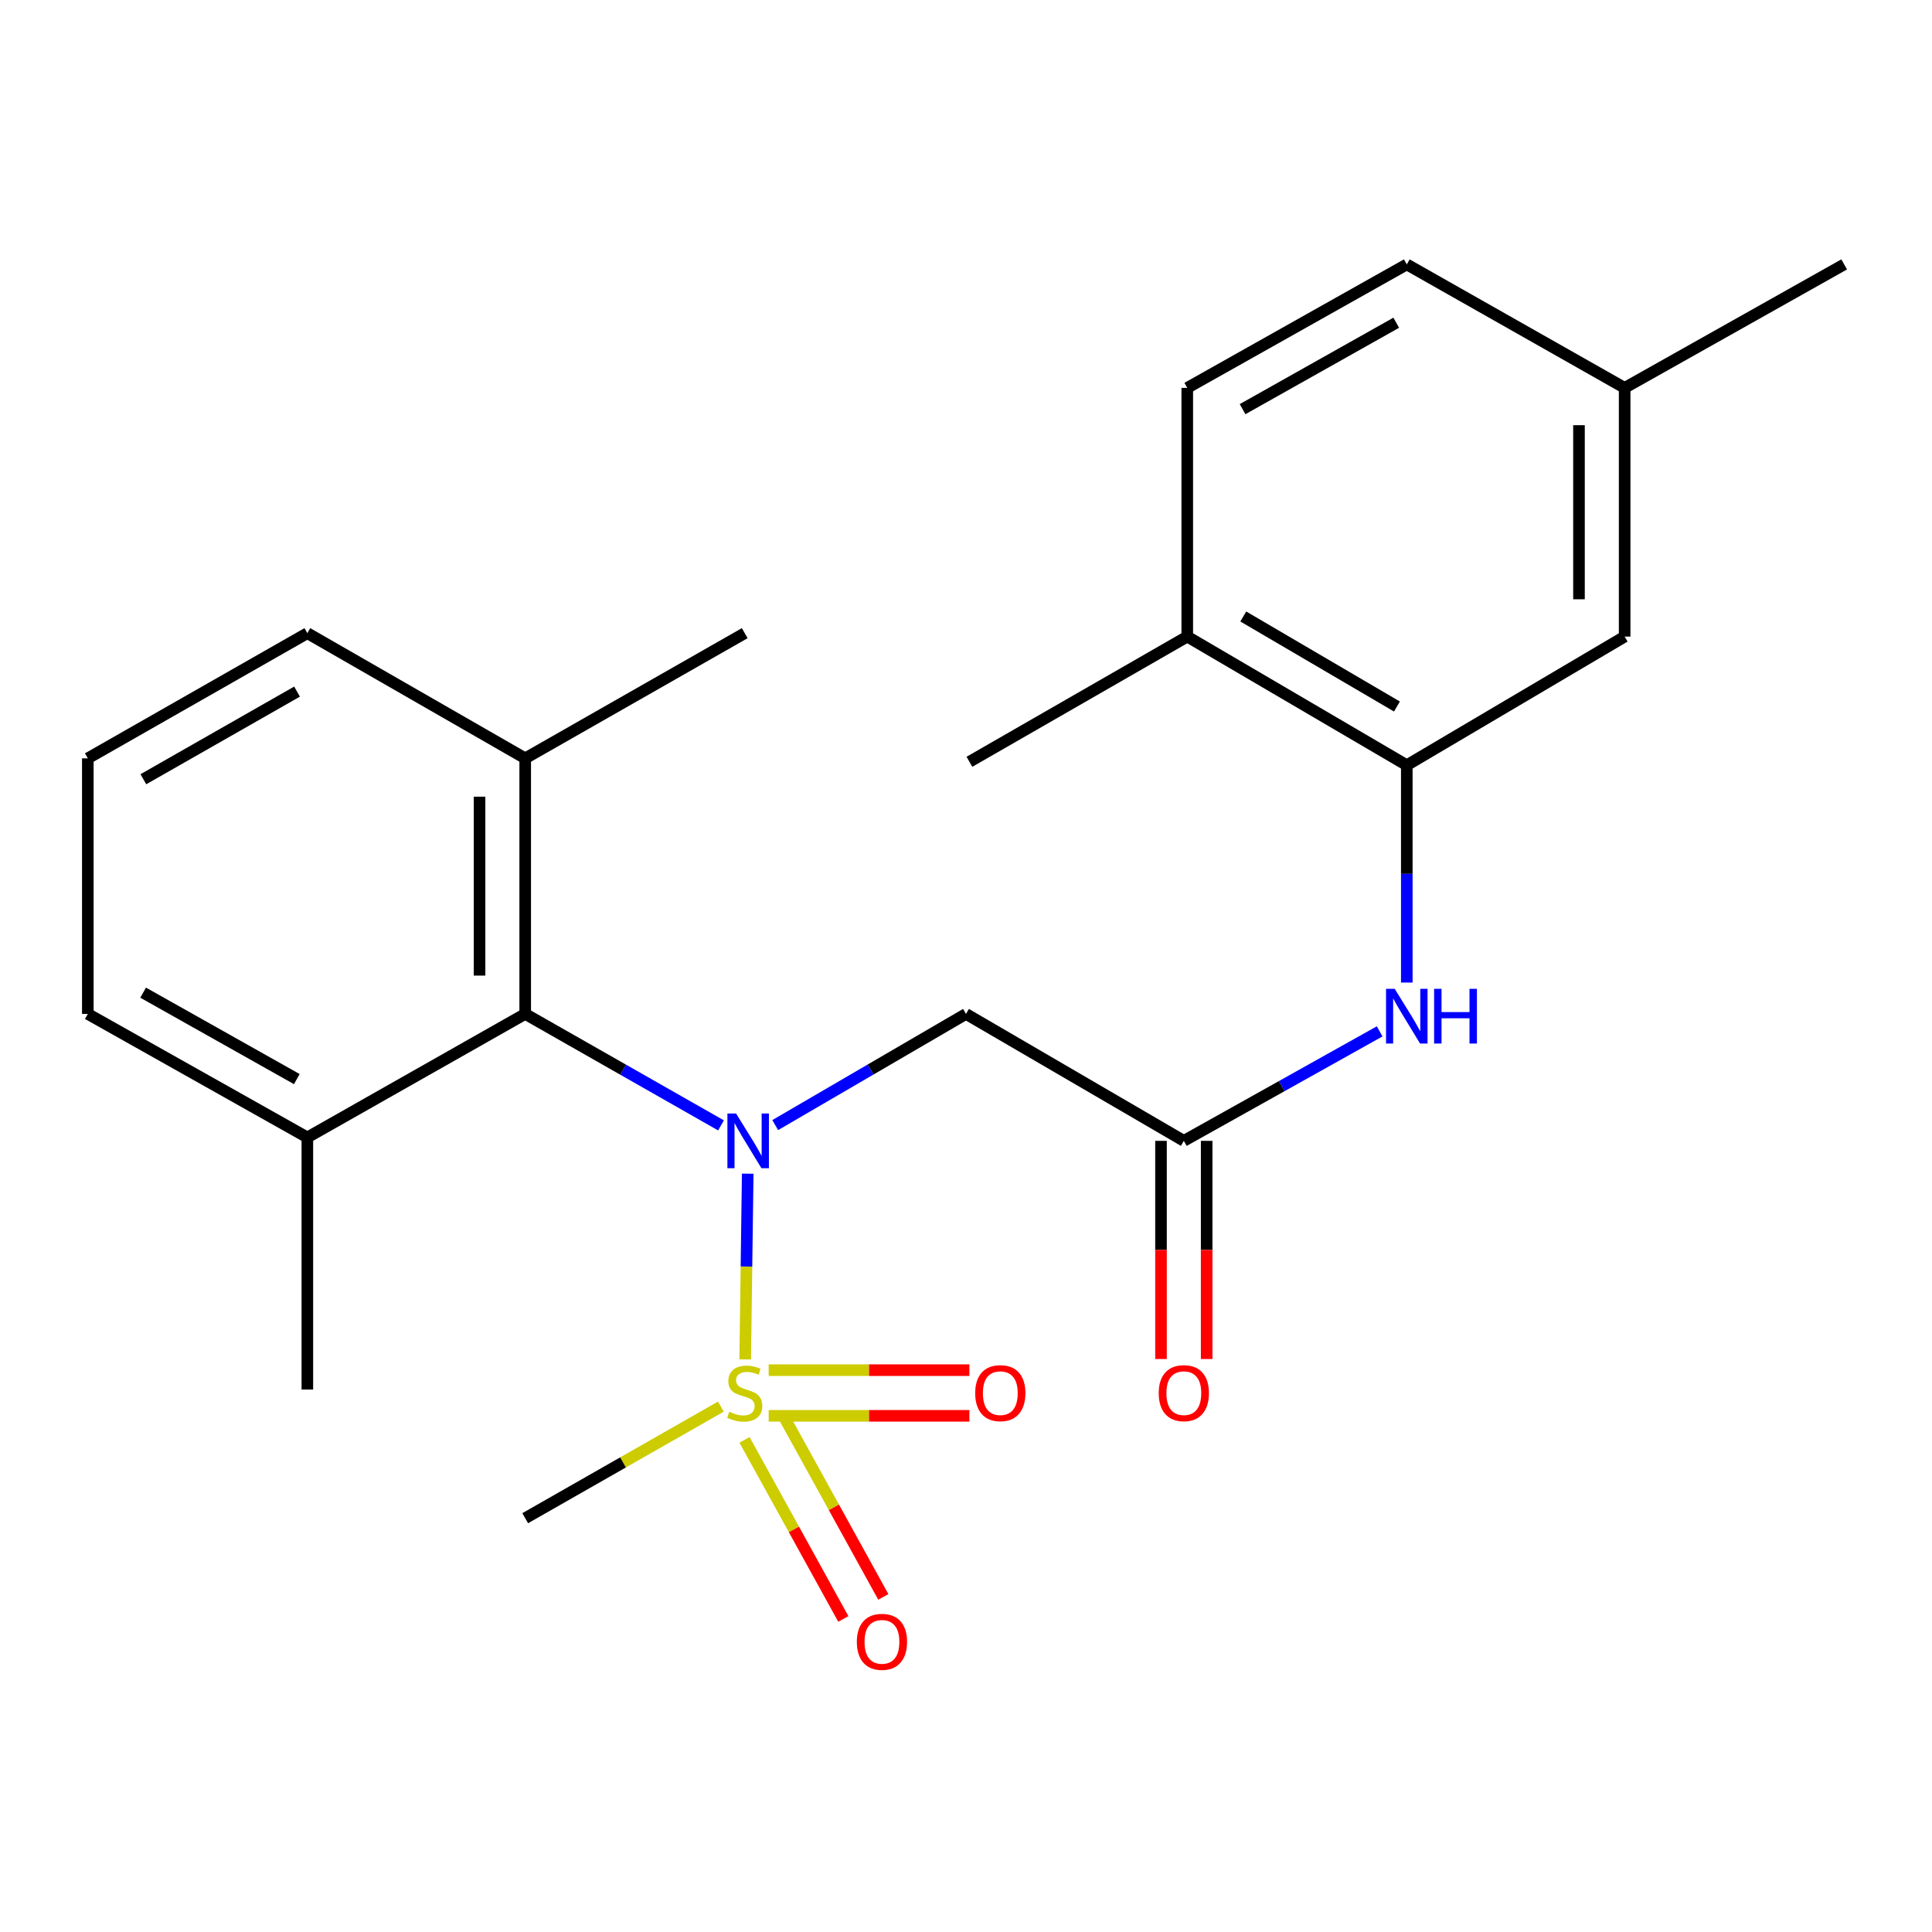 <?xml version='1.0' encoding='iso-8859-1'?>
<svg version='1.1' baseProfile='full'
              xmlns='http://www.w3.org/2000/svg'
                      xmlns:rdkit='http://www.rdkit.org/xml'
                      xmlns:xlink='http://www.w3.org/1999/xlink'
                  xml:space='preserve'
width='1000px' height='1000px' viewBox='0 0 1000 1000'>
<!-- END OF HEADER -->
<rect style='opacity:1.0;fill:#FFFFFF;stroke:none' width='1000' height='1000' x='0' y='0'> </rect>
<path class='bond-0' d='M 385.713,703.627 L 386.366,655.561' style='fill:none;fill-rule:evenodd;stroke:#CCCC00;stroke-width:6px;stroke-linecap:butt;stroke-linejoin:miter;stroke-opacity:1' />
<path class='bond-0' d='M 386.366,655.561 L 387.019,607.494' style='fill:none;fill-rule:evenodd;stroke:#0000FF;stroke-width:6px;stroke-linecap:butt;stroke-linejoin:miter;stroke-opacity:1' />
<path class='bond-6' d='M 385.366,745.275 L 410.938,791.623' style='fill:none;fill-rule:evenodd;stroke:#CCCC00;stroke-width:6px;stroke-linecap:butt;stroke-linejoin:miter;stroke-opacity:1' />
<path class='bond-6' d='M 410.938,791.623 L 436.51,837.972' style='fill:none;fill-rule:evenodd;stroke:#FF0000;stroke-width:6px;stroke-linecap:butt;stroke-linejoin:miter;stroke-opacity:1' />
<path class='bond-6' d='M 406.063,733.856 L 431.635,780.205' style='fill:none;fill-rule:evenodd;stroke:#CCCC00;stroke-width:6px;stroke-linecap:butt;stroke-linejoin:miter;stroke-opacity:1' />
<path class='bond-6' d='M 431.635,780.205 L 457.206,826.554' style='fill:none;fill-rule:evenodd;stroke:#FF0000;stroke-width:6px;stroke-linecap:butt;stroke-linejoin:miter;stroke-opacity:1' />
<path class='bond-7' d='M 397.864,732.829 L 449.811,732.829' style='fill:none;fill-rule:evenodd;stroke:#CCCC00;stroke-width:6px;stroke-linecap:butt;stroke-linejoin:miter;stroke-opacity:1' />
<path class='bond-7' d='M 449.811,732.829 L 501.757,732.829' style='fill:none;fill-rule:evenodd;stroke:#FF0000;stroke-width:6px;stroke-linecap:butt;stroke-linejoin:miter;stroke-opacity:1' />
<path class='bond-7' d='M 397.864,709.191 L 449.811,709.191' style='fill:none;fill-rule:evenodd;stroke:#CCCC00;stroke-width:6px;stroke-linecap:butt;stroke-linejoin:miter;stroke-opacity:1' />
<path class='bond-7' d='M 449.811,709.191 L 501.757,709.191' style='fill:none;fill-rule:evenodd;stroke:#FF0000;stroke-width:6px;stroke-linecap:butt;stroke-linejoin:miter;stroke-opacity:1' />
<path class='bond-14' d='M 373.127,728.054 L 322.487,756.935' style='fill:none;fill-rule:evenodd;stroke:#CCCC00;stroke-width:6px;stroke-linecap:butt;stroke-linejoin:miter;stroke-opacity:1' />
<path class='bond-14' d='M 322.487,756.935 L 271.847,785.816' style='fill:none;fill-rule:evenodd;stroke:#000000;stroke-width:6px;stroke-linecap:butt;stroke-linejoin:miter;stroke-opacity:1' />
<path class='bond-1' d='M 401.252,582.347 L 450.626,553.577' style='fill:none;fill-rule:evenodd;stroke:#0000FF;stroke-width:6px;stroke-linecap:butt;stroke-linejoin:miter;stroke-opacity:1' />
<path class='bond-1' d='M 450.626,553.577 L 500,524.807' style='fill:none;fill-rule:evenodd;stroke:#000000;stroke-width:6px;stroke-linecap:butt;stroke-linejoin:miter;stroke-opacity:1' />
<path class='bond-2' d='M 373.19,582.502 L 322.519,553.654' style='fill:none;fill-rule:evenodd;stroke:#0000FF;stroke-width:6px;stroke-linecap:butt;stroke-linejoin:miter;stroke-opacity:1' />
<path class='bond-2' d='M 322.519,553.654 L 271.847,524.807' style='fill:none;fill-rule:evenodd;stroke:#000000;stroke-width:6px;stroke-linecap:butt;stroke-linejoin:miter;stroke-opacity:1' />
<path class='bond-3' d='M 500,524.807 L 612.75,590.506' style='fill:none;fill-rule:evenodd;stroke:#000000;stroke-width:6px;stroke-linecap:butt;stroke-linejoin:miter;stroke-opacity:1' />
<path class='bond-10' d='M 271.847,524.807 L 271.847,392.517' style='fill:none;fill-rule:evenodd;stroke:#000000;stroke-width:6px;stroke-linecap:butt;stroke-linejoin:miter;stroke-opacity:1' />
<path class='bond-10' d='M 248.21,504.964 L 248.21,412.361' style='fill:none;fill-rule:evenodd;stroke:#000000;stroke-width:6px;stroke-linecap:butt;stroke-linejoin:miter;stroke-opacity:1' />
<path class='bond-11' d='M 271.847,524.807 L 159.084,588.733' style='fill:none;fill-rule:evenodd;stroke:#000000;stroke-width:6px;stroke-linecap:butt;stroke-linejoin:miter;stroke-opacity:1' />
<path class='bond-5' d='M 612.75,590.506 L 663.429,562.168' style='fill:none;fill-rule:evenodd;stroke:#000000;stroke-width:6px;stroke-linecap:butt;stroke-linejoin:miter;stroke-opacity:1' />
<path class='bond-5' d='M 663.429,562.168 L 714.107,533.83' style='fill:none;fill-rule:evenodd;stroke:#0000FF;stroke-width:6px;stroke-linecap:butt;stroke-linejoin:miter;stroke-opacity:1' />
<path class='bond-12' d='M 600.931,590.506 L 600.931,646.967' style='fill:none;fill-rule:evenodd;stroke:#000000;stroke-width:6px;stroke-linecap:butt;stroke-linejoin:miter;stroke-opacity:1' />
<path class='bond-12' d='M 600.931,646.967 L 600.931,703.428' style='fill:none;fill-rule:evenodd;stroke:#FF0000;stroke-width:6px;stroke-linecap:butt;stroke-linejoin:miter;stroke-opacity:1' />
<path class='bond-12' d='M 624.569,590.506 L 624.569,646.967' style='fill:none;fill-rule:evenodd;stroke:#000000;stroke-width:6px;stroke-linecap:butt;stroke-linejoin:miter;stroke-opacity:1' />
<path class='bond-12' d='M 624.569,646.967 L 624.569,703.428' style='fill:none;fill-rule:evenodd;stroke:#FF0000;stroke-width:6px;stroke-linecap:butt;stroke-linejoin:miter;stroke-opacity:1' />
<path class='bond-4' d='M 728.153,396.076 L 728.153,452.322' style='fill:none;fill-rule:evenodd;stroke:#000000;stroke-width:6px;stroke-linecap:butt;stroke-linejoin:miter;stroke-opacity:1' />
<path class='bond-4' d='M 728.153,452.322 L 728.153,508.569' style='fill:none;fill-rule:evenodd;stroke:#0000FF;stroke-width:6px;stroke-linecap:butt;stroke-linejoin:miter;stroke-opacity:1' />
<path class='bond-8' d='M 728.153,396.076 L 614.523,329.497' style='fill:none;fill-rule:evenodd;stroke:#000000;stroke-width:6px;stroke-linecap:butt;stroke-linejoin:miter;stroke-opacity:1' />
<path class='bond-8' d='M 723.058,365.695 L 643.517,319.09' style='fill:none;fill-rule:evenodd;stroke:#000000;stroke-width:6px;stroke-linecap:butt;stroke-linejoin:miter;stroke-opacity:1' />
<path class='bond-9' d='M 728.153,396.076 L 840.916,329.497' style='fill:none;fill-rule:evenodd;stroke:#000000;stroke-width:6px;stroke-linecap:butt;stroke-linejoin:miter;stroke-opacity:1' />
<path class='bond-13' d='M 614.523,329.497 L 614.523,200.766' style='fill:none;fill-rule:evenodd;stroke:#000000;stroke-width:6px;stroke-linecap:butt;stroke-linejoin:miter;stroke-opacity:1' />
<path class='bond-20' d='M 614.523,329.497 L 501.773,394.303' style='fill:none;fill-rule:evenodd;stroke:#000000;stroke-width:6px;stroke-linecap:butt;stroke-linejoin:miter;stroke-opacity:1' />
<path class='bond-15' d='M 840.916,329.497 L 840.916,200.766' style='fill:none;fill-rule:evenodd;stroke:#000000;stroke-width:6px;stroke-linecap:butt;stroke-linejoin:miter;stroke-opacity:1' />
<path class='bond-15' d='M 817.278,310.188 L 817.278,220.076' style='fill:none;fill-rule:evenodd;stroke:#000000;stroke-width:6px;stroke-linecap:butt;stroke-linejoin:miter;stroke-opacity:1' />
<path class='bond-18' d='M 271.847,392.517 L 159.084,327.725' style='fill:none;fill-rule:evenodd;stroke:#000000;stroke-width:6px;stroke-linecap:butt;stroke-linejoin:miter;stroke-opacity:1' />
<path class='bond-22' d='M 271.847,392.517 L 385.477,327.725' style='fill:none;fill-rule:evenodd;stroke:#000000;stroke-width:6px;stroke-linecap:butt;stroke-linejoin:miter;stroke-opacity:1' />
<path class='bond-19' d='M 159.084,588.733 L 45.455,524.807' style='fill:none;fill-rule:evenodd;stroke:#000000;stroke-width:6px;stroke-linecap:butt;stroke-linejoin:miter;stroke-opacity:1' />
<path class='bond-19' d='M 153.63,558.543 L 74.089,513.795' style='fill:none;fill-rule:evenodd;stroke:#000000;stroke-width:6px;stroke-linecap:butt;stroke-linejoin:miter;stroke-opacity:1' />
<path class='bond-21' d='M 159.084,588.733 L 159.084,719.224' style='fill:none;fill-rule:evenodd;stroke:#000000;stroke-width:6px;stroke-linecap:butt;stroke-linejoin:miter;stroke-opacity:1' />
<path class='bond-25' d='M 614.523,200.766 L 728.153,136.853' style='fill:none;fill-rule:evenodd;stroke:#000000;stroke-width:6px;stroke-linecap:butt;stroke-linejoin:miter;stroke-opacity:1' />
<path class='bond-25' d='M 643.155,211.781 L 722.696,167.042' style='fill:none;fill-rule:evenodd;stroke:#000000;stroke-width:6px;stroke-linecap:butt;stroke-linejoin:miter;stroke-opacity:1' />
<path class='bond-16' d='M 840.916,200.766 L 728.153,136.853' style='fill:none;fill-rule:evenodd;stroke:#000000;stroke-width:6px;stroke-linecap:butt;stroke-linejoin:miter;stroke-opacity:1' />
<path class='bond-23' d='M 840.916,200.766 L 954.545,136.853' style='fill:none;fill-rule:evenodd;stroke:#000000;stroke-width:6px;stroke-linecap:butt;stroke-linejoin:miter;stroke-opacity:1' />
<path class='bond-17' d='M 45.455,392.517 L 45.455,524.807' style='fill:none;fill-rule:evenodd;stroke:#000000;stroke-width:6px;stroke-linecap:butt;stroke-linejoin:miter;stroke-opacity:1' />
<path class='bond-24' d='M 45.455,392.517 L 159.084,327.725' style='fill:none;fill-rule:evenodd;stroke:#000000;stroke-width:6px;stroke-linecap:butt;stroke-linejoin:miter;stroke-opacity:1' />
<path class='bond-24' d='M 74.207,403.332 L 153.748,357.977' style='fill:none;fill-rule:evenodd;stroke:#000000;stroke-width:6px;stroke-linecap:butt;stroke-linejoin:miter;stroke-opacity:1' />
<path  class='atom-0' d='M 377.477 730.73
Q 377.797 730.85, 379.117 731.41
Q 380.437 731.97, 381.877 732.33
Q 383.357 732.65, 384.797 732.65
Q 387.477 732.65, 389.037 731.37
Q 390.597 730.05, 390.597 727.77
Q 390.597 726.21, 389.797 725.25
Q 389.037 724.29, 387.837 723.77
Q 386.637 723.25, 384.637 722.65
Q 382.117 721.89, 380.597 721.17
Q 379.117 720.45, 378.037 718.93
Q 376.997 717.41, 376.997 714.85
Q 376.997 711.29, 379.397 709.09
Q 381.837 706.89, 386.637 706.89
Q 389.917 706.89, 393.637 708.45
L 392.717 711.53
Q 389.317 710.13, 386.757 710.13
Q 383.997 710.13, 382.477 711.29
Q 380.957 712.41, 380.997 714.37
Q 380.997 715.89, 381.757 716.81
Q 382.557 717.73, 383.677 718.25
Q 384.837 718.77, 386.757 719.37
Q 389.317 720.17, 390.837 720.97
Q 392.357 721.77, 393.437 723.41
Q 394.557 725.01, 394.557 727.77
Q 394.557 731.69, 391.917 733.81
Q 389.317 735.89, 384.957 735.89
Q 382.437 735.89, 380.517 735.33
Q 378.637 734.81, 376.397 733.89
L 377.477 730.73
' fill='#CCCC00'/>
<path  class='atom-1' d='M 380.99 576.346
L 390.27 591.346
Q 391.19 592.826, 392.67 595.506
Q 394.15 598.186, 394.23 598.346
L 394.23 576.346
L 397.99 576.346
L 397.99 604.666
L 394.11 604.666
L 384.15 588.266
Q 382.99 586.346, 381.75 584.146
Q 380.55 581.946, 380.19 581.266
L 380.19 604.666
L 376.51 604.666
L 376.51 576.346
L 380.99 576.346
' fill='#0000FF'/>
<path  class='atom-6' d='M 721.893 511.816
L 731.173 526.816
Q 732.093 528.296, 733.573 530.976
Q 735.053 533.656, 735.133 533.816
L 735.133 511.816
L 738.893 511.816
L 738.893 540.136
L 735.013 540.136
L 725.053 523.736
Q 723.893 521.816, 722.653 519.616
Q 721.453 517.416, 721.093 516.736
L 721.093 540.136
L 717.413 540.136
L 717.413 511.816
L 721.893 511.816
' fill='#0000FF'/>
<path  class='atom-6' d='M 742.293 511.816
L 746.133 511.816
L 746.133 523.856
L 760.613 523.856
L 760.613 511.816
L 764.453 511.816
L 764.453 540.136
L 760.613 540.136
L 760.613 527.056
L 746.133 527.056
L 746.133 540.136
L 742.293 540.136
L 742.293 511.816
' fill='#0000FF'/>
<path  class='atom-7' d='M 443.494 849.808
Q 443.494 843.008, 446.854 839.208
Q 450.214 835.408, 456.494 835.408
Q 462.774 835.408, 466.134 839.208
Q 469.494 843.008, 469.494 849.808
Q 469.494 856.688, 466.094 860.608
Q 462.694 864.488, 456.494 864.488
Q 450.254 864.488, 446.854 860.608
Q 443.494 856.728, 443.494 849.808
M 456.494 861.288
Q 460.814 861.288, 463.134 858.408
Q 465.494 855.488, 465.494 849.808
Q 465.494 844.248, 463.134 841.448
Q 460.814 838.608, 456.494 838.608
Q 452.174 838.608, 449.814 841.408
Q 447.494 844.208, 447.494 849.808
Q 447.494 855.528, 449.814 858.408
Q 452.174 861.288, 456.494 861.288
' fill='#FF0000'/>
<path  class='atom-8' d='M 504.754 721.09
Q 504.754 714.29, 508.114 710.49
Q 511.474 706.69, 517.754 706.69
Q 524.034 706.69, 527.394 710.49
Q 530.754 714.29, 530.754 721.09
Q 530.754 727.97, 527.354 731.89
Q 523.954 735.77, 517.754 735.77
Q 511.514 735.77, 508.114 731.89
Q 504.754 728.01, 504.754 721.09
M 517.754 732.57
Q 522.074 732.57, 524.394 729.69
Q 526.754 726.77, 526.754 721.09
Q 526.754 715.53, 524.394 712.73
Q 522.074 709.89, 517.754 709.89
Q 513.434 709.89, 511.074 712.69
Q 508.754 715.49, 508.754 721.09
Q 508.754 726.81, 511.074 729.69
Q 513.434 732.57, 517.754 732.57
' fill='#FF0000'/>
<path  class='atom-13' d='M 599.75 721.09
Q 599.75 714.29, 603.11 710.49
Q 606.47 706.69, 612.75 706.69
Q 619.03 706.69, 622.39 710.49
Q 625.75 714.29, 625.75 721.09
Q 625.75 727.97, 622.35 731.89
Q 618.95 735.77, 612.75 735.77
Q 606.51 735.77, 603.11 731.89
Q 599.75 728.01, 599.75 721.09
M 612.75 732.57
Q 617.07 732.57, 619.39 729.69
Q 621.75 726.77, 621.75 721.09
Q 621.75 715.53, 619.39 712.73
Q 617.07 709.89, 612.75 709.89
Q 608.43 709.89, 606.07 712.69
Q 603.75 715.49, 603.75 721.09
Q 603.75 726.81, 606.07 729.69
Q 608.43 732.57, 612.75 732.57
' fill='#FF0000'/>
</svg>
